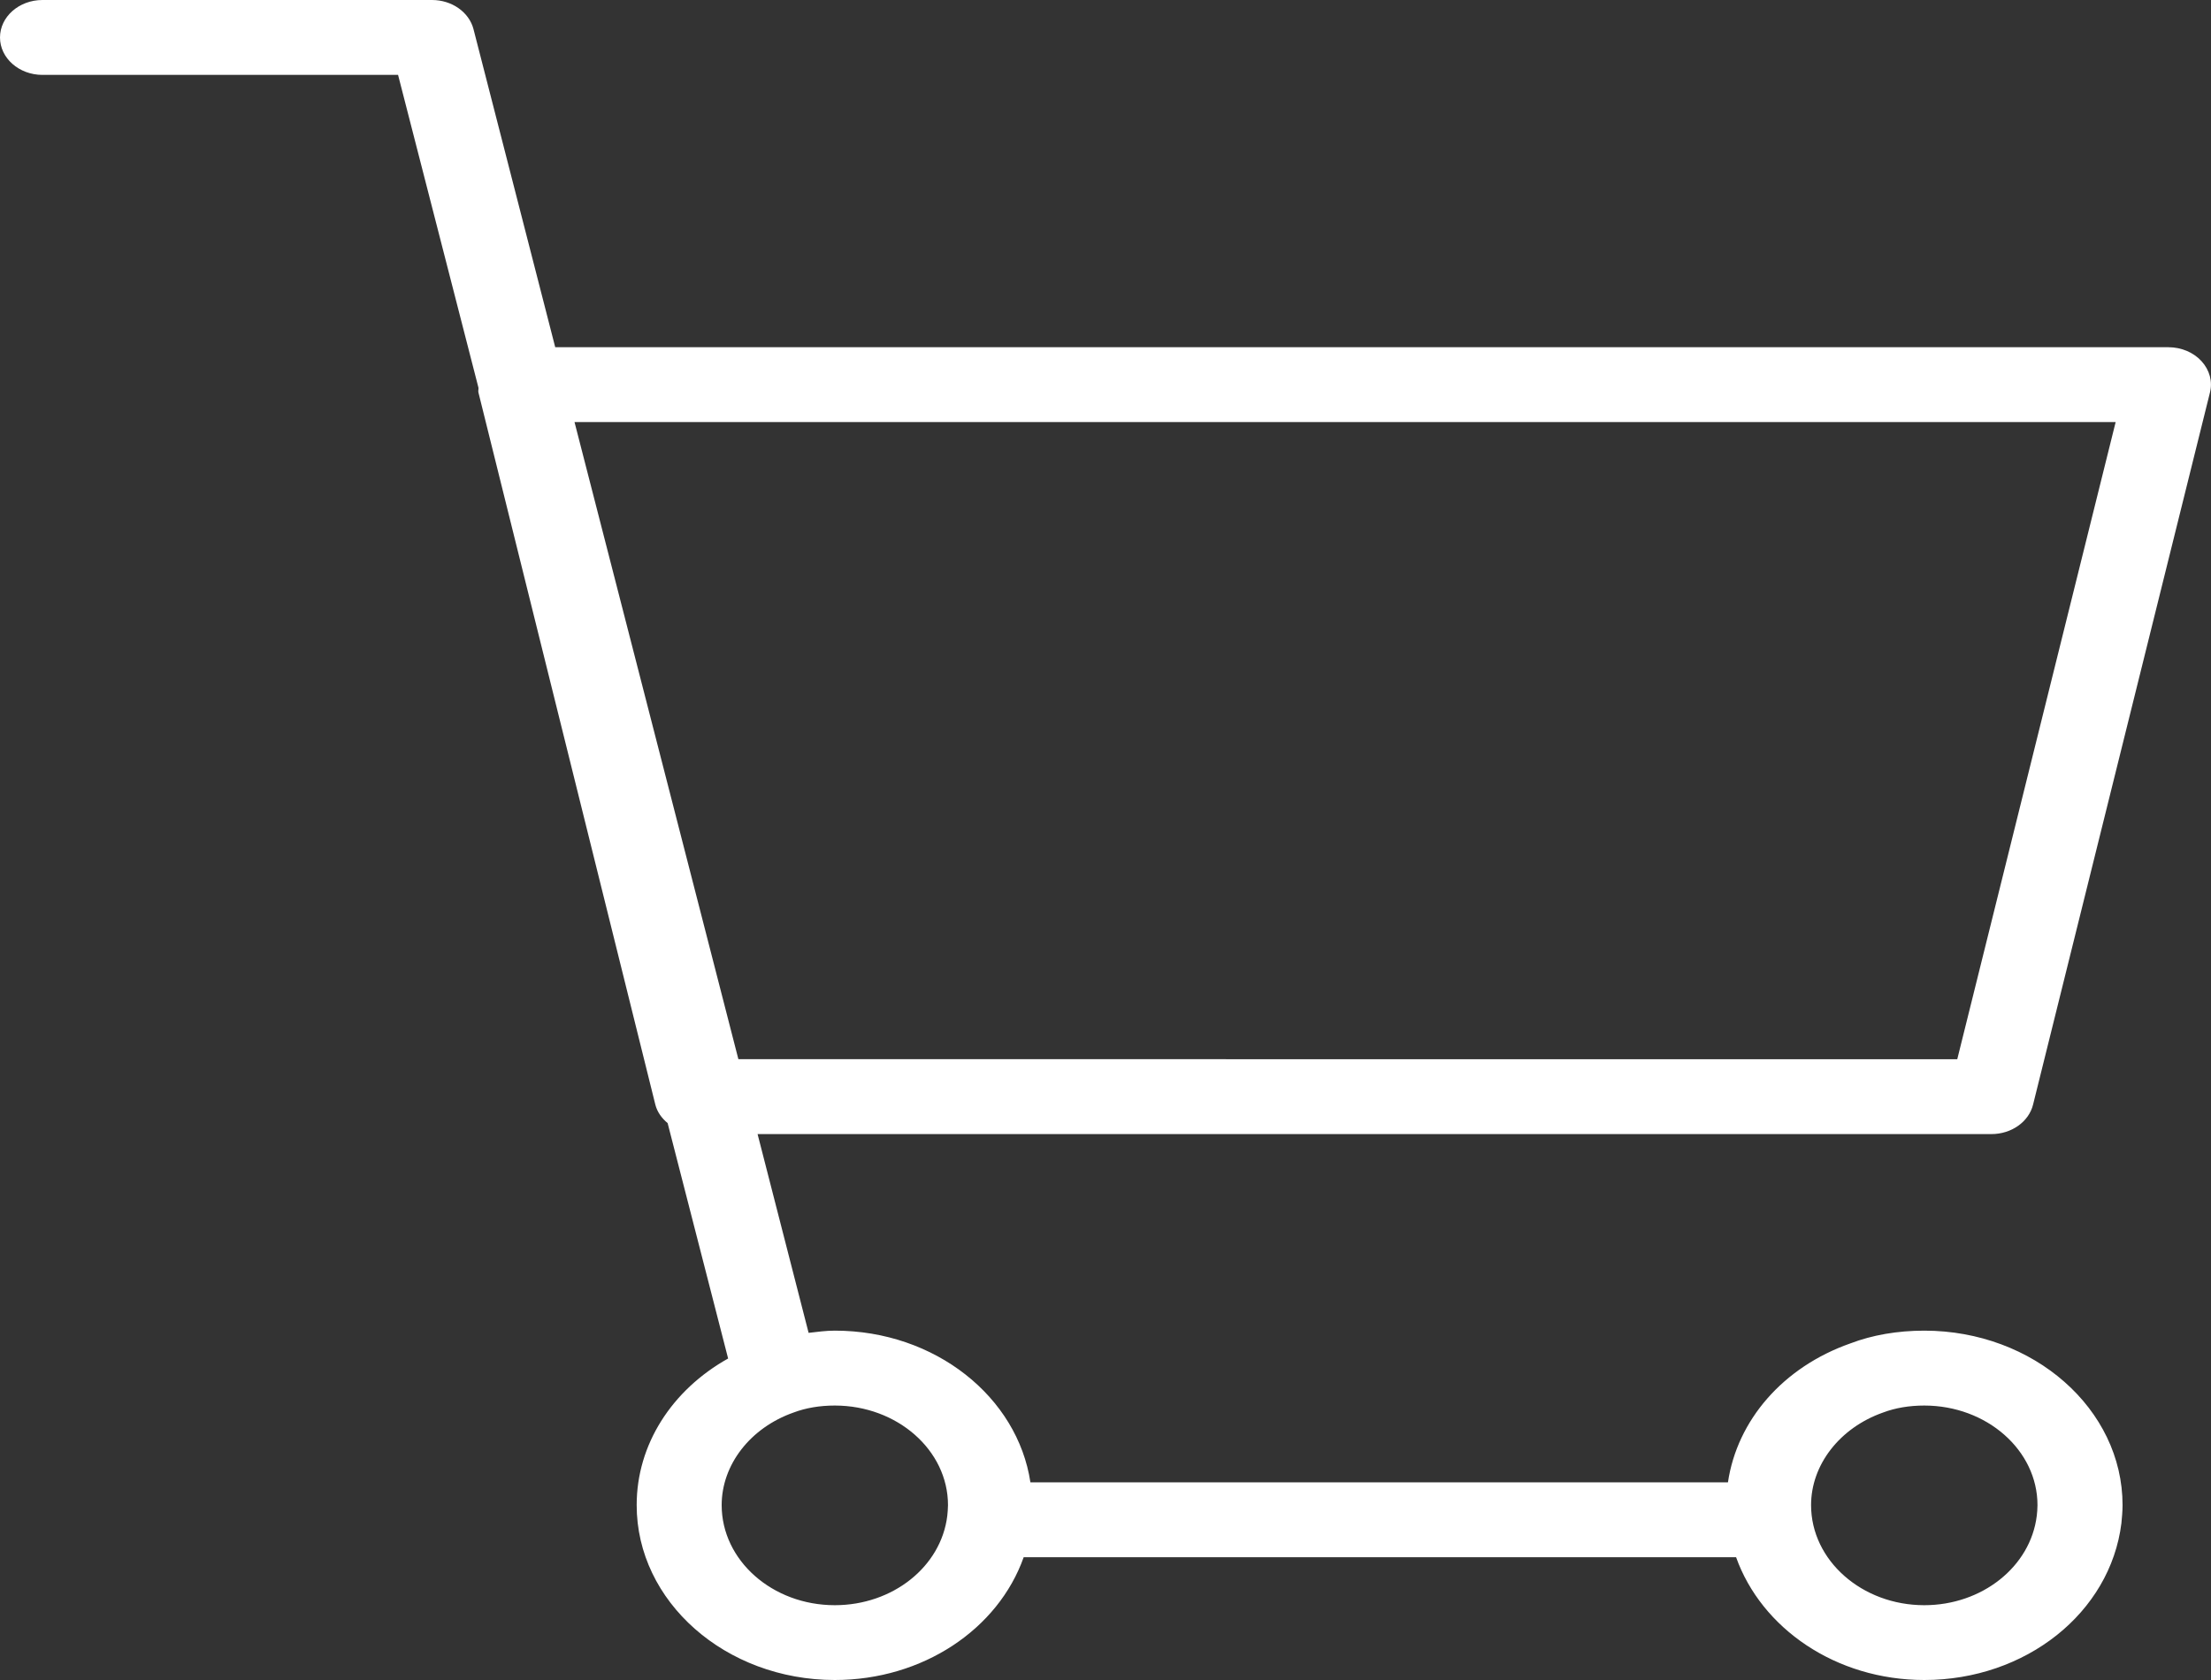 <?xml version="1.0" encoding="utf-8"?>
<!-- Generator: Adobe Illustrator 16.2.0, SVG Export Plug-In . SVG Version: 6.00 Build 0)  -->
<!DOCTYPE svg PUBLIC "-//W3C//DTD SVG 1.1//EN" "http://www.w3.org/Graphics/SVG/1.1/DTD/svg11.dtd">
<svg version="1.1" id="Слой_1" xmlns="http://www.w3.org/2000/svg" xmlns:xlink="http://www.w3.org/1999/xlink" x="0px" y="0px"
	 width="25px" height="19px" viewBox="0 0 25 19" enable-background="new 0 0 25 19" xml:space="preserve" fill="#ffffff">
<rect x="0" y="0" width="25" height="19" fill="#333333" stroke="none"/>
<path d="M21.758,15.049c-0.304,0-0.589,0.05-0.835,0.144c-0.763,0.268-1.281,0.87-1.385,1.572h-7.887
	c-0.145-0.965-1.076-1.716-2.212-1.716c-0.102,0-0.198,0.014-0.296,0.025l-0.577-2.248h13.952c0.226,0,0.422-0.139,0.47-0.333
	l2-8.053c0.032-0.125-0.004-0.255-0.095-0.355c-0.091-0.1-0.229-0.158-0.375-0.158H6.278L5.354,0.33C5.304,0.137,5.109,0,4.885,0
	H0.48C0.215,0,0,0.19,0,0.424c0,0.233,0.215,0.423,0.48,0.423h4.021L5.41,4.385c0.002,0.019-0.005,0.037,0,0.055l2,8.053
	c0.021,0.083,0.072,0.153,0.139,0.209l0.684,2.662c-0.637,0.357-1.034,0.973-1.034,1.657C7.198,18.113,8.203,19,9.439,19
	c0.994,0,1.847-0.573,2.136-1.389h8.055C19.916,18.414,20.756,19,21.758,19c1.146,0,2.103-0.759,2.229-1.773
	C23.993,17.162,24,17.093,24,17.022C24,15.935,22.994,15.049,21.758,15.049z M23.922,4.773l-1.791,7.206H8.349L6.496,4.773H23.922z
	 M9.439,18.154c-0.706,0-1.279-0.507-1.279-1.132c0-0.455,0.322-0.874,0.813-1.047c0.138-0.052,0.295-0.079,0.466-0.079
	c0.706,0,1.28,0.505,1.28,1.126c0,0.044-0.005,0.087-0.008,0.121C10.641,17.719,10.094,18.154,9.439,18.154z M23.03,17.143
	c-0.071,0.576-0.619,1.011-1.272,1.011c-0.705,0-1.28-0.507-1.28-1.132c0-0.455,0.323-0.874,0.814-1.047
	c0.138-0.052,0.295-0.079,0.466-0.079c0.706,0,1.28,0.505,1.28,1.126C23.038,17.066,23.034,17.109,23.03,17.143z"/>
</svg>
